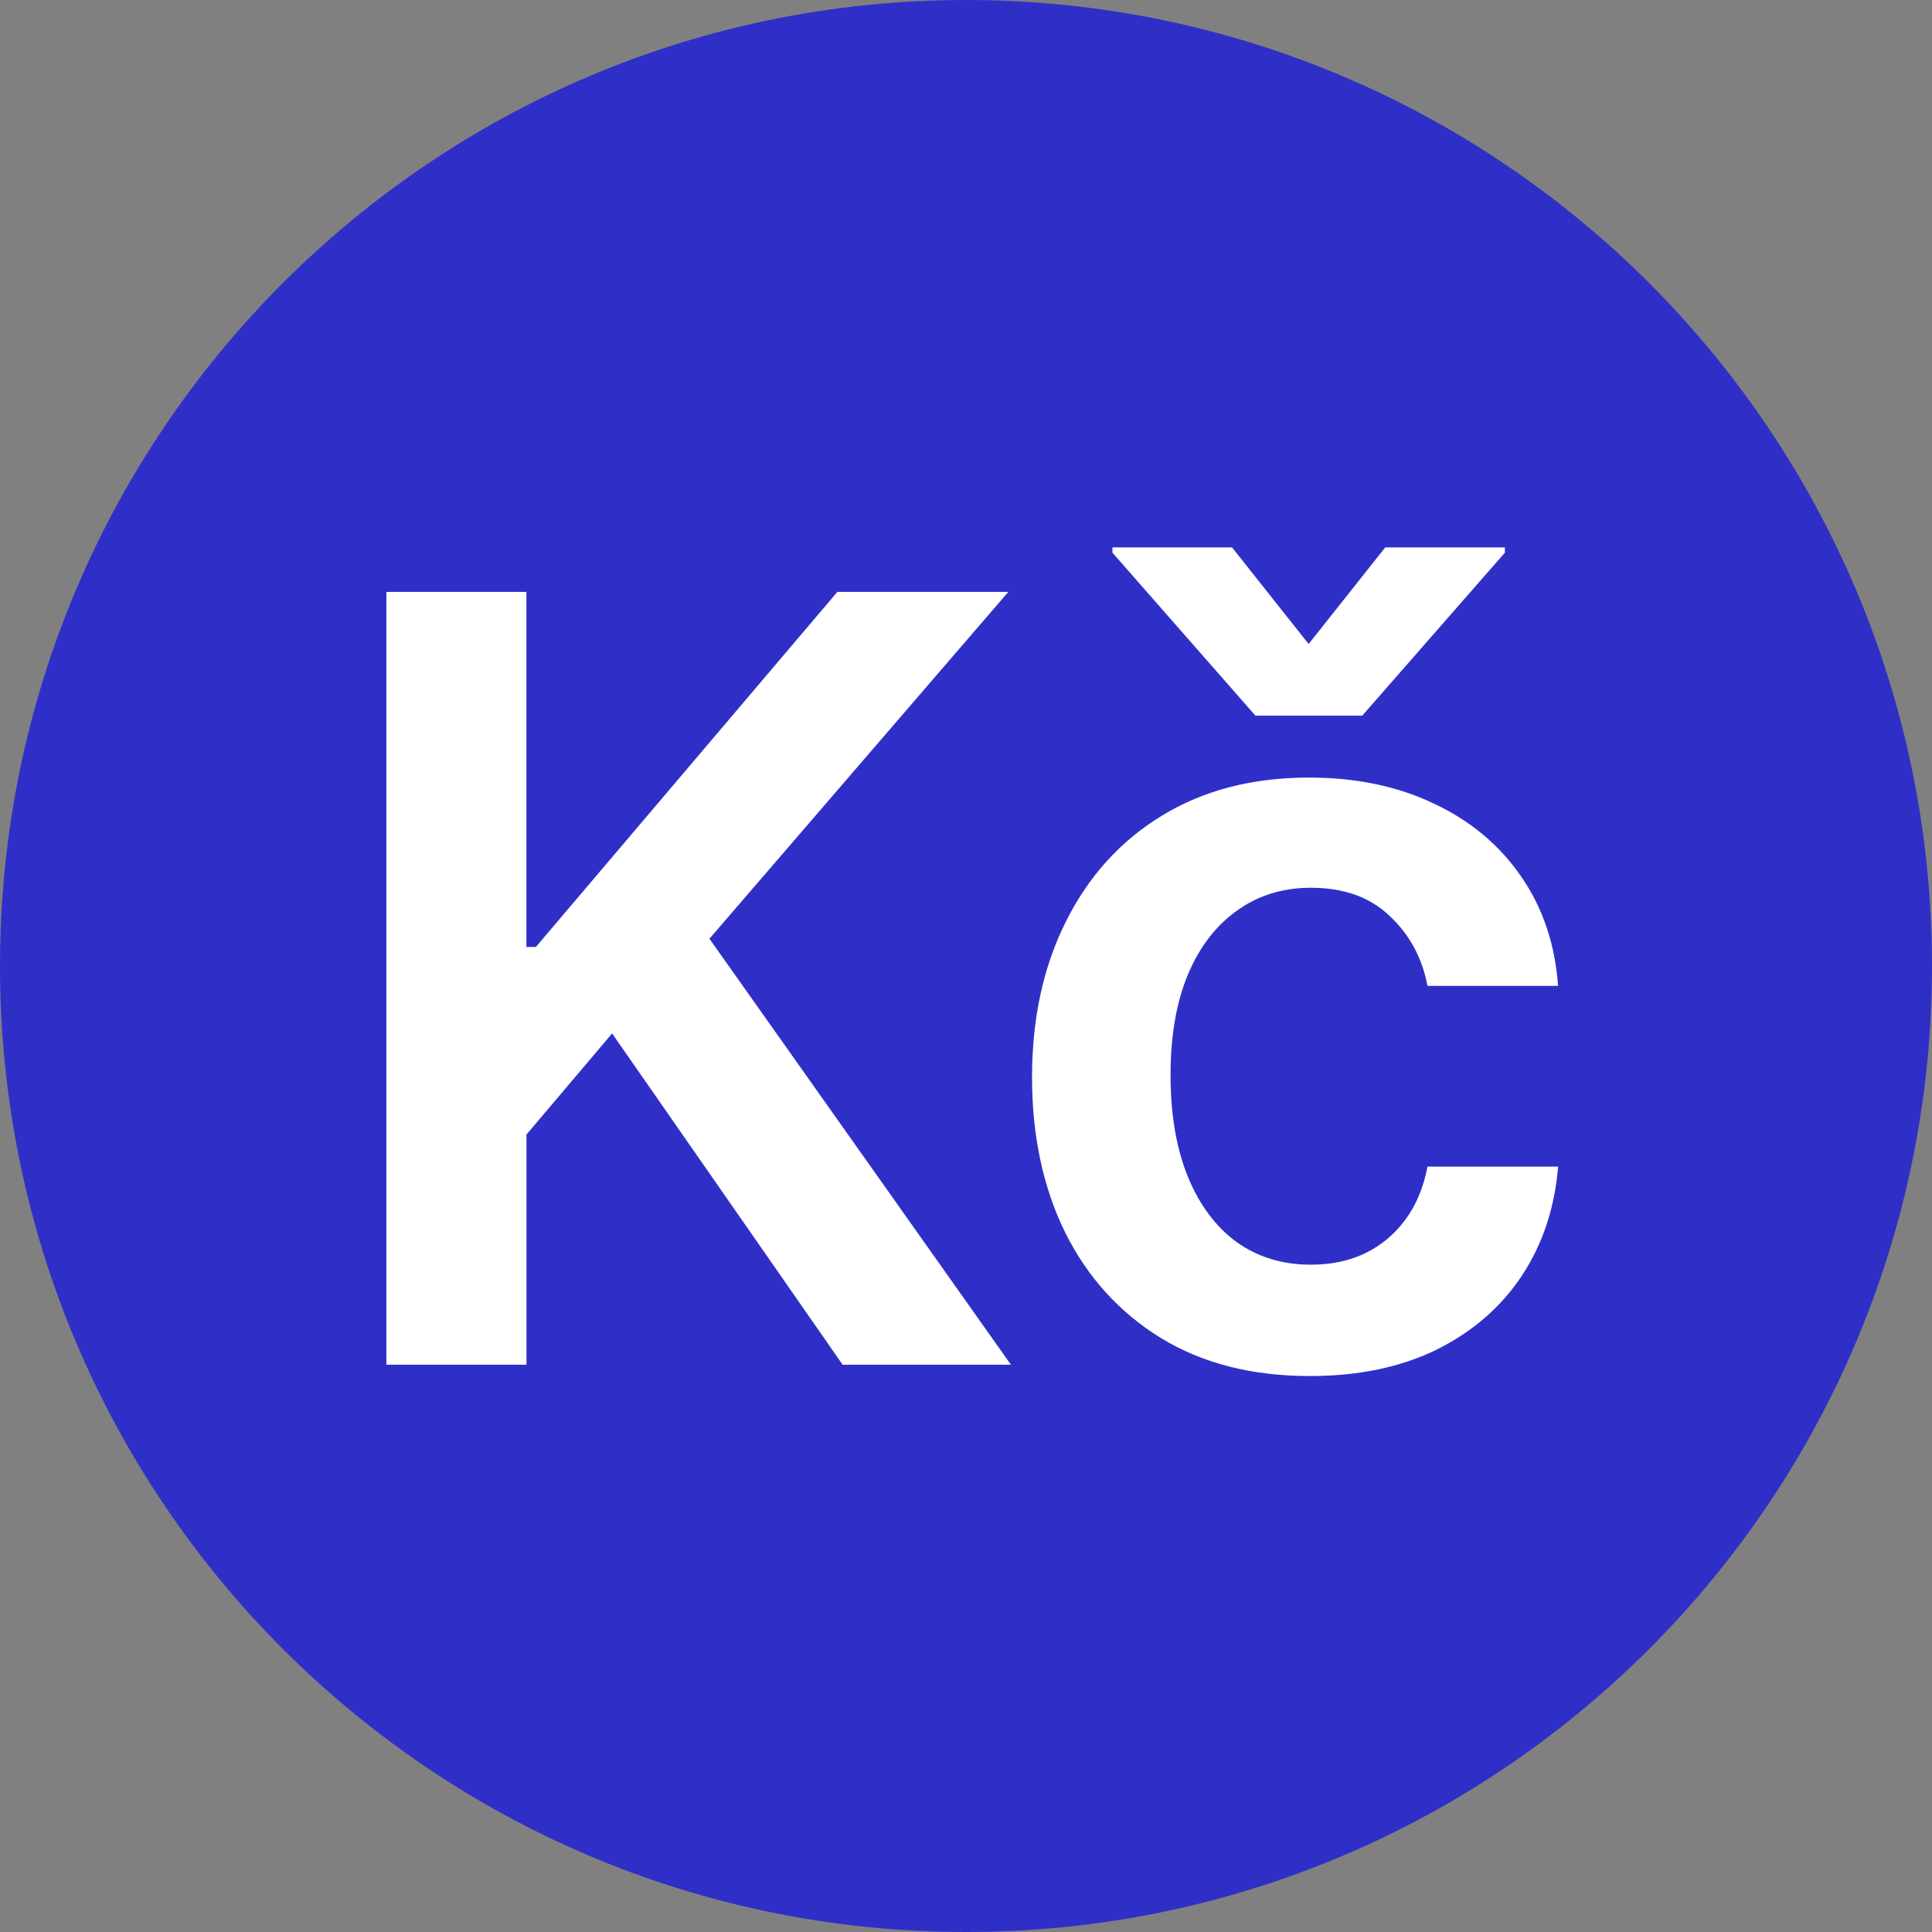 <svg fill="none" height="60" viewBox="0 0 60 60" width="60" xmlns="http://www.w3.org/2000/svg"><rect x="0" y="0" width="60" height="60" fill="#808080" stroke="none"/><path d="m30 0c16.569 0 30 13.431 30 30s-13.431 30-30 30-30-13.431-30-30 13.431-30 30-30z" fill="#2f2fc8"/><g fill="#fff"><path d="m12 42.383v-24h4.348v11.027h.293l9.363-11.027h5.309l-9.281 10.77 9.363 13.23h-5.226l-7.16-10.289-2.66 3.141v7.148z"/><path d="m40.676 42.734c-1.797 0-3.34-.395-4.629-1.184-1.281-.789-2.27-1.879-2.965-3.269-.688-1.399-1.031-3.008-1.031-4.828 0-1.828.351-3.441 1.055-4.84.703-1.406 1.695-2.5 2.977-3.281 1.289-.789 2.812-1.184 4.57-1.184 1.461 0 2.754.27 3.879.809 1.133.531 2.035 1.285 2.707 2.262.672.969 1.055 2.102 1.148 3.398h-4.055c-.164-.867-.555-1.59-1.172-2.168-.609-.586-1.426-.879-2.449-.879-.867 0-1.629.234-2.285.703-.656.461-1.168 1.125-1.535 1.992-.359.867-.539 1.906-.539 3.117 0 1.227.18 2.281.539 3.164.359.875.863 1.551 1.512 2.027.656.469 1.426.703 2.309.703.625 0 1.184-.117 1.676-.351.5-.242.918-.59 1.254-1.043.336-.453.566-1.004.691-1.652h4.055c-.102 1.273-.476 2.402-1.125 3.387-.648.977-1.531 1.742-2.648 2.297-1.117.547-2.43.82-3.938.82zm-2.414-25.734 2.379 3 2.379-3h3.715v.164l-4.43 5.062h-3.316l-4.441-5.062v-.164z"/></g></svg>